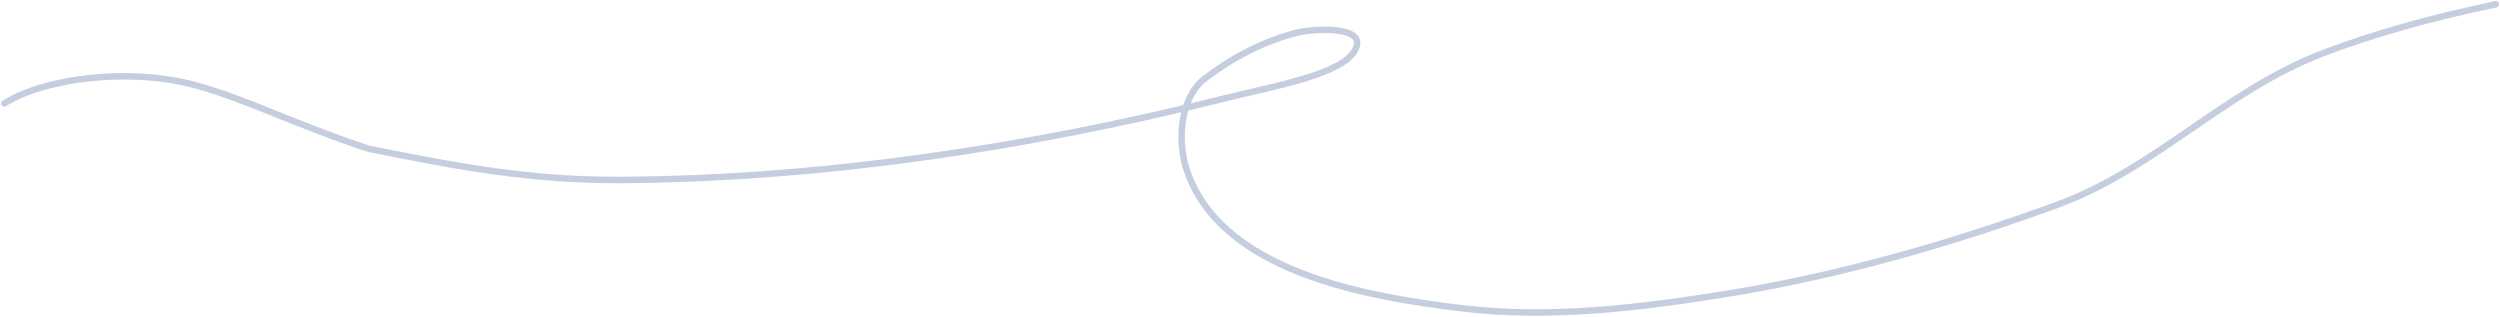 <?xml version="1.0" encoding="UTF-8"?> <svg xmlns="http://www.w3.org/2000/svg" width="1160" height="147" viewBox="0 0 1160 147" fill="none"> <path d="M2 48C20 36.557 58.172 31.368 88.557 39C112.095 44.912 136 57.5 171 69C212.675 77.374 246.169 83.763 288.5 83.5C382.376 82.918 478.244 68.267 568.958 45.483C581.862 42.242 592.301 40.348 605 36.5C611.519 34.525 623.781 30.531 627.976 24.443C637.01 11.332 608.809 13.47 602.5 15C586.864 18.792 571.979 26.565 559 36.5C547.448 45.343 546.433 65.402 550.3 77.744C565.515 126.299 634.658 137.748 678.237 143.032C719.306 148.012 761.793 142.74 802.366 136.146C853.613 127.817 905.673 112.895 954.418 95.086C1000.33 78.313 1032.69 41.704 1078.5 24.443C1102.13 15.539 1127 8.5 1158 2" stroke="#6C86AD" stroke-opacity="0.4" stroke-width="3" stroke-linecap="round"></path> </svg> 